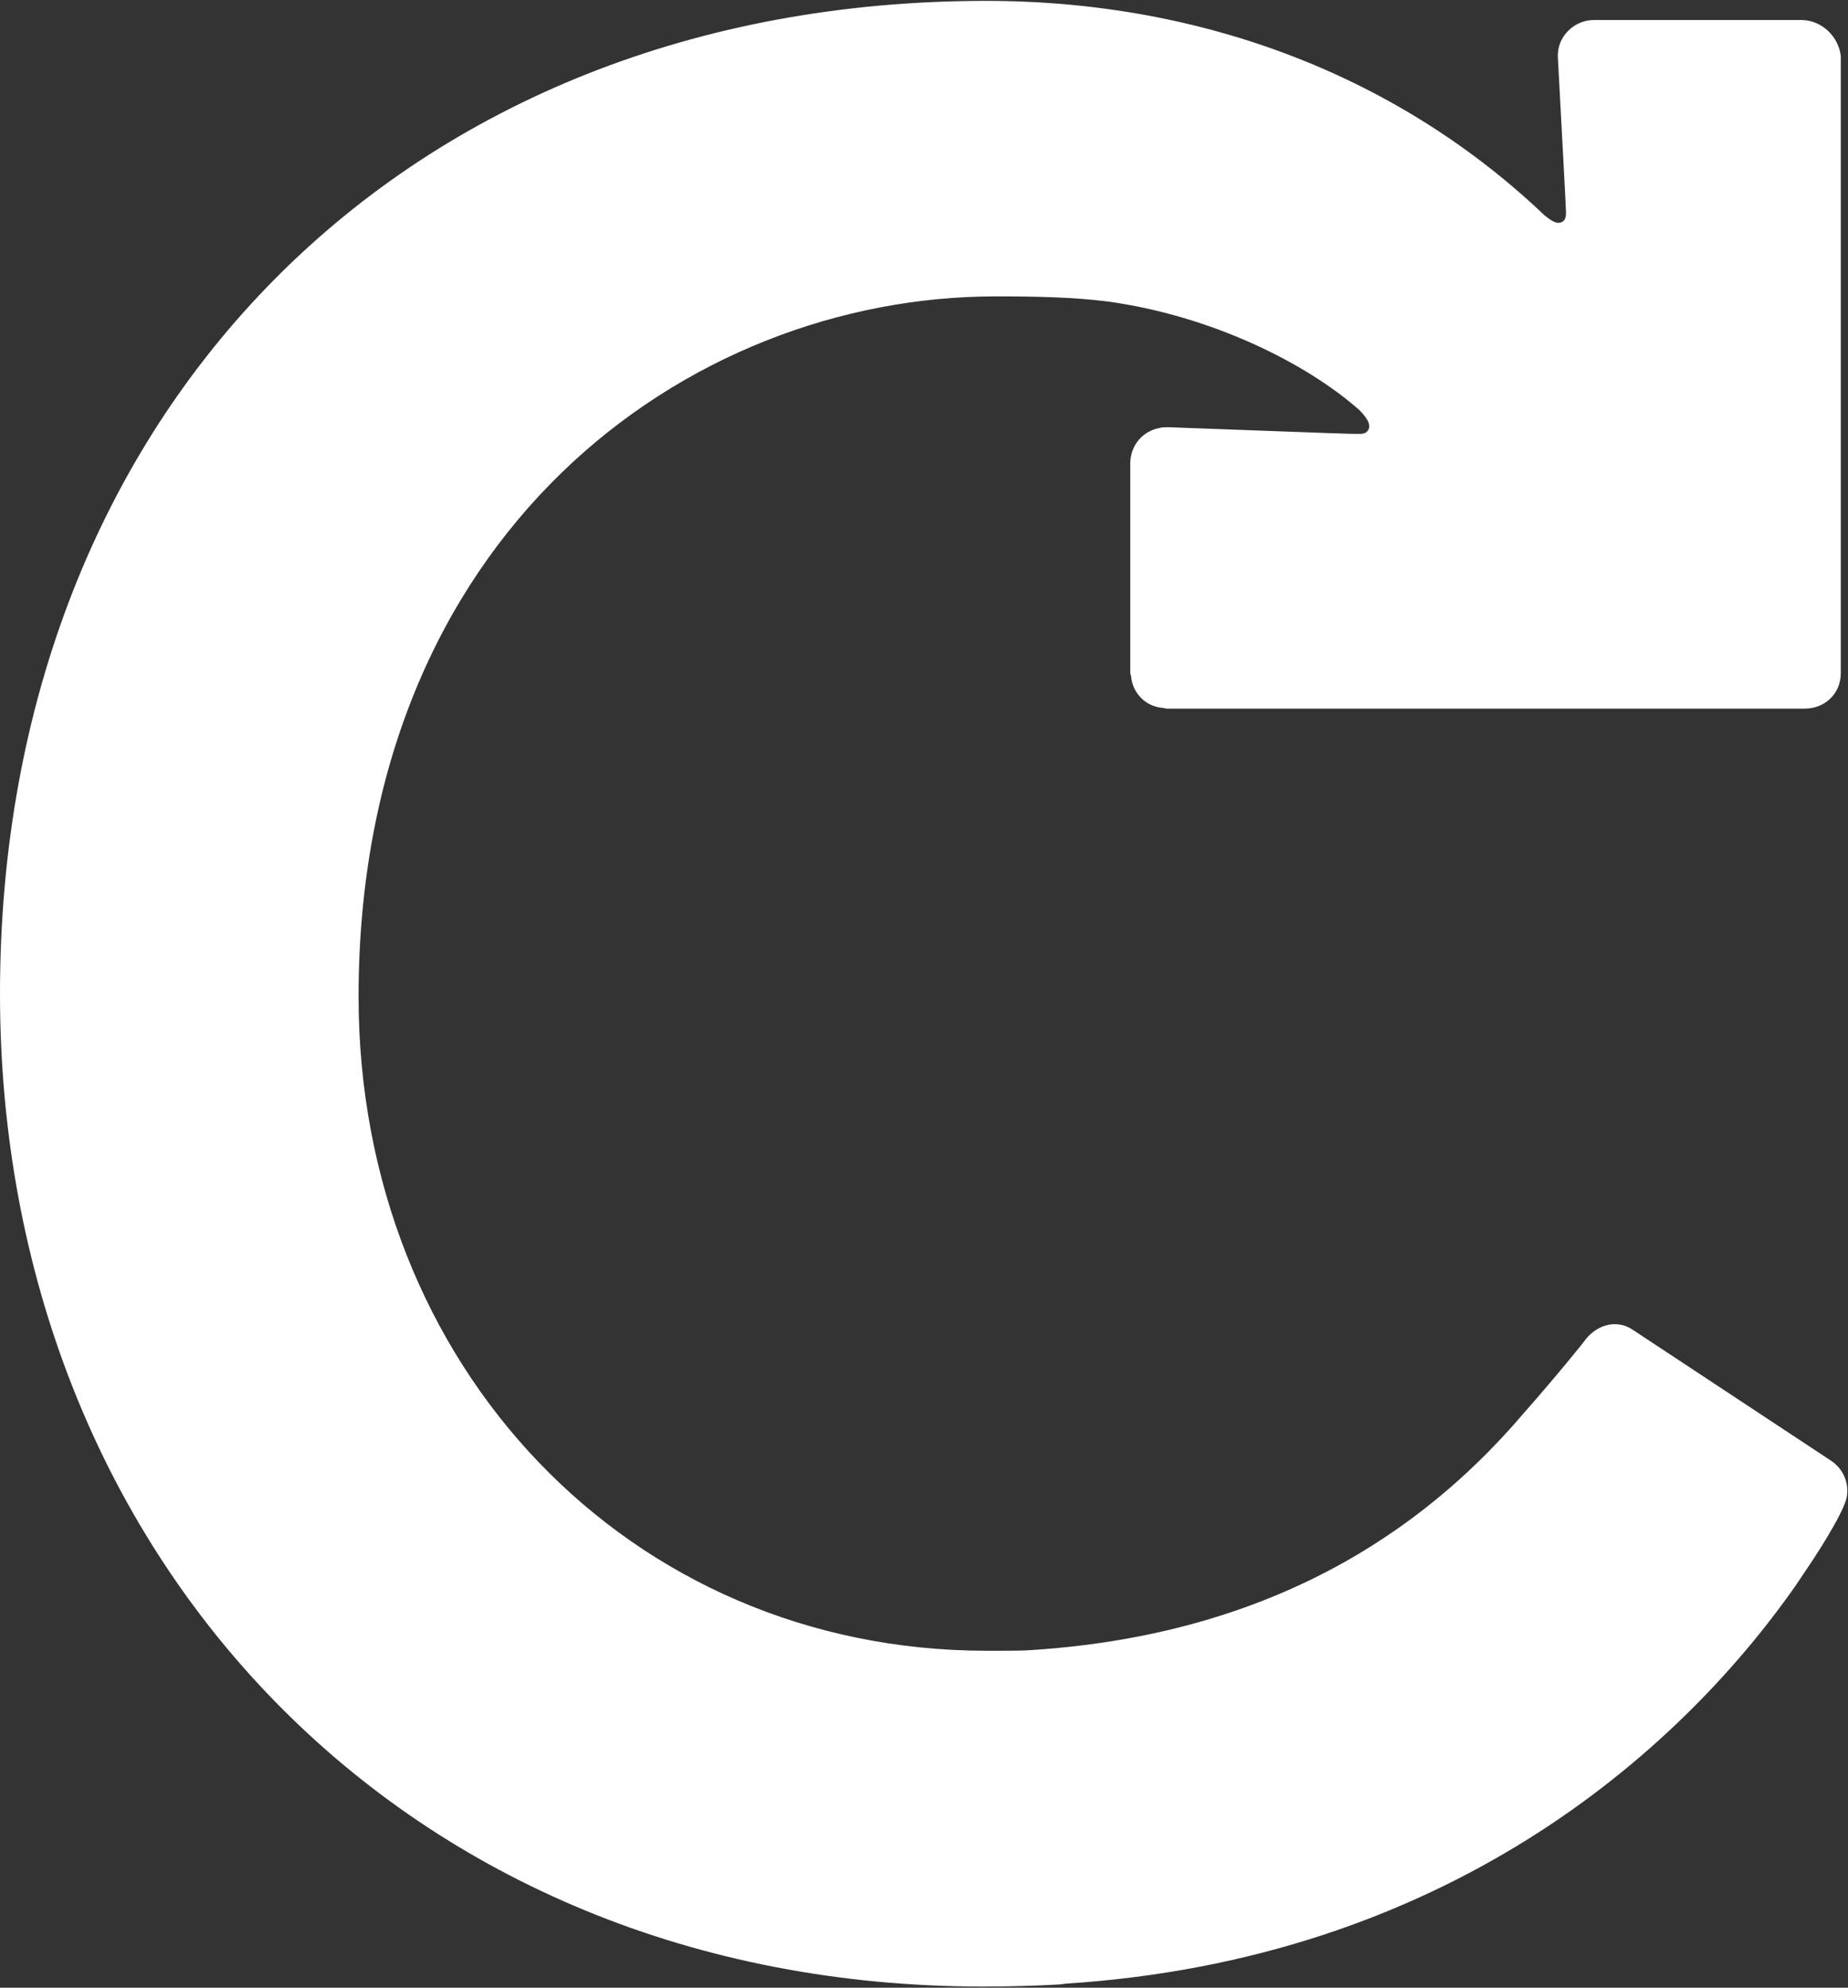 <svg version="1.2" xmlns="http://www.w3.org/2000/svg" viewBox="0 0 1458 1568" width="1458" height="1568">
	<rect x="0" y="0" width="1458" height="1568" fill="#333333" stroke="none"/>
	<title>CAV1V</title>
	<style>
		.s0 { fill: #ffffff } 
	</style>
	<path id="path223" fill-rule="evenodd" class="s0" d="m1452.3 44.2v487c0 16.2-12.8 27.8-28.4 27.8h-503.2c-1.2 0-2.4-0.6-3.5-0.6-13.4-1.1-23.8-11.6-24.9-25.5-0.6-1.2-0.6-1.7-0.6-2.9v-165.2c0.6-13.9 9.8-24.9 23.7-27.3 1.2-0.5 5.3-0.5 6.4-0.5 46.4 1.7 138.6 5.2 143.2 5.2h1.8c3.4 0 9.2 0.6 11-1.2 5.2-4 1.7-10.4-5.2-17.4-42.4-37.6-117.7-74.7-198.9-85.8-27.2-3.4-56.2-4-88.1-4-244.1 0-502.7 187.8-502.7 552.4 0 291.1 213.4 516 495.7 516h10.5c8.7 0 17.9 0 25.5-0.6 203.5-13.3 320-107.2 388.4-187.8 22.6-25.5 48.1-56.8 48.1-57.4 9.9-12.2 25.5-15.7 37.7-7l155.4 102.6c12.7 8.1 15.6 23.2 11.6 33.1-2.9 8.1-9.9 20.3-12.8 24.9l-0.6 1.2c-7.5 12.7-15 23.7-26 40-93.4 133.3-277.2 294.5-575.7 313.6l-4.1 0.6c-19.1 1.1-40.6 1.7-60.9 1.7-456.8 0-775.7-339.7-775.7-783.2 0-460.3 320-783.2 778-783.2 174 0 327.6 61.5 440.7 169.3 5.2 4.1 8.1 5.8 11 5.8 5.8-0.6 5.8-5.2 5.8-8.7 0-4-4.7-88.7-6.4-121.7v-2.9c0.6-14.5 13.3-26.7 28.4-26.7h164.7c15.6 0.6 28.4 13.3 30.1 28.4z"/>
</svg>